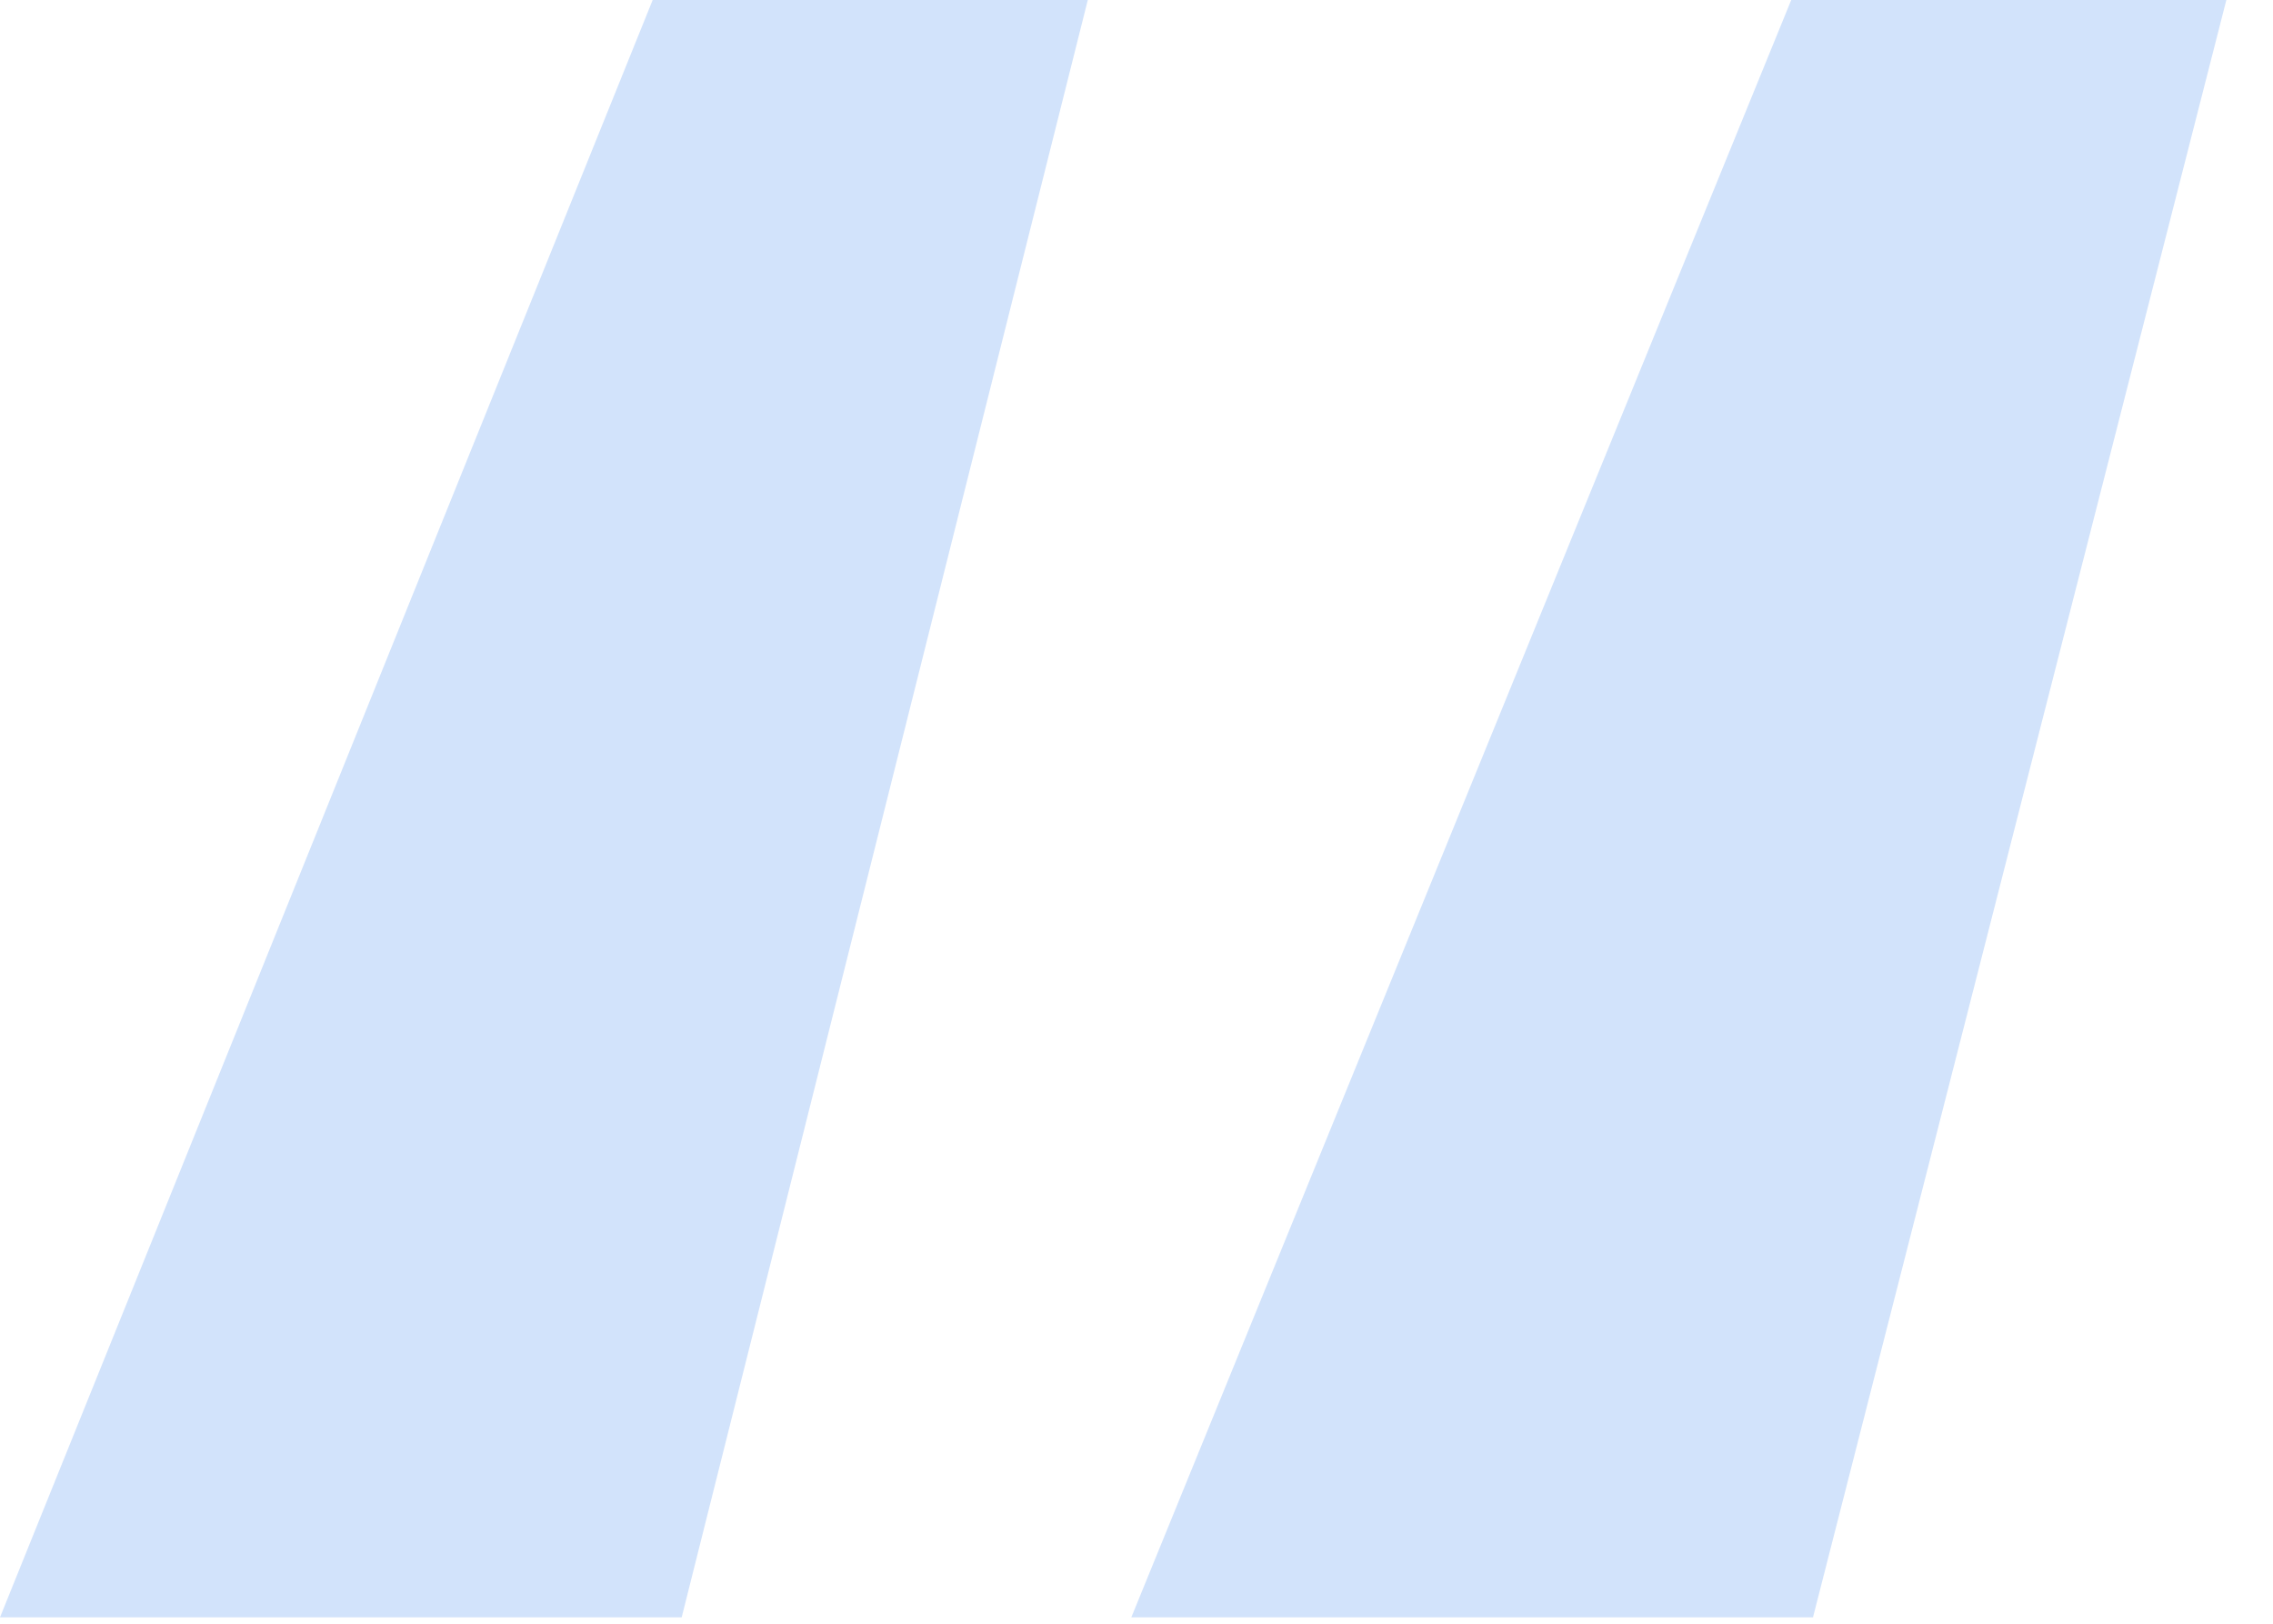 <svg xmlns="http://www.w3.org/2000/svg" width="21" height="15" viewBox="0 0 21 15" fill="none"><path d="M0 14.941L6.03 0H10.05L6.298 14.941H0ZM10.452 14.941L16.549 0H20.569L16.75 14.941H10.452Z" fill="#2074EF" fill-opacity="0.2"></path></svg>